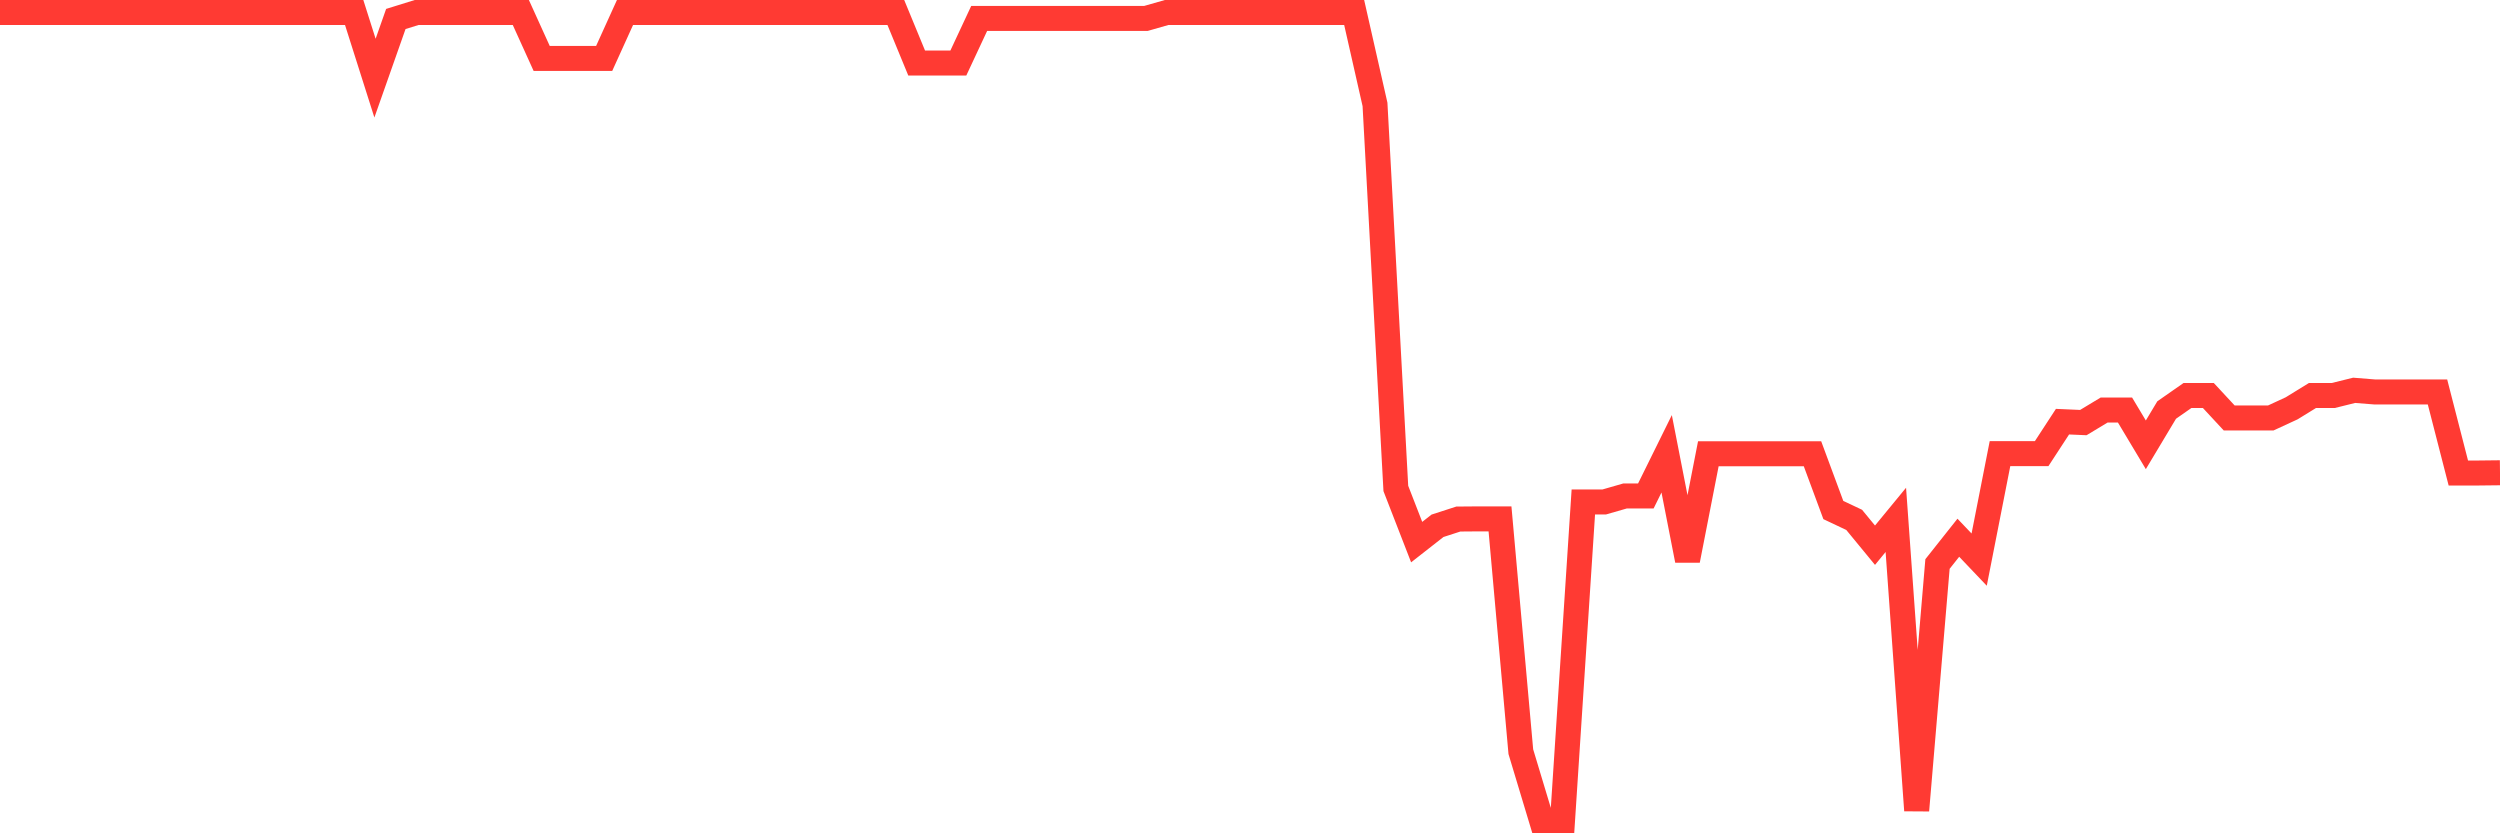 <svg
  xmlns="http://www.w3.org/2000/svg"
  xmlns:xlink="http://www.w3.org/1999/xlink"
  width="120"
  height="40"
  viewBox="0 0 120 40"
  preserveAspectRatio="none"
>
  <polyline
    points="0,0.6 1,0.6 2,0.6 3,0.6 4,0.6 5,0.6 6,0.6 7,0.6 8,0.6 9,0.6 10,0.6 11,0.6 12,0.6 13,0.6 14,0.6 15,0.6 16,0.6 17,0.6 18,3.751 19,0.911 20,0.6 21,0.6 22,0.6 23,0.6 24,0.6 25,0.6 26,2.804 27,2.804 28,2.804 29,2.804 30,0.6 31,0.6 32,0.6 33,0.6 34,0.6 35,0.6 36,0.6 37,0.6 38,0.6 39,0.6 40,0.6 41,0.6 42,0.6 43,0.6 44,3.027 45,3.027 46,3.027 47,0.886 48,0.886 49,0.886 50,0.886 51,0.886 52,0.886 53,0.886 54,0.886 55,0.886 56,0.6 57,0.6 58,0.6 59,0.6 60,0.6 61,0.6 62,0.6 63,0.6 64,0.6 65,0.6 66,5.012 67,23.446 68,26.021 69,25.238 70,24.914 71,24.906 72,24.906 73,36.081 74,39.4 75,39.4 76,24.095 77,24.095 78,23.807 79,23.807 80,21.782 81,26.897 82,21.782 83,21.782 84,21.782 85,21.782 86,21.782 87,21.782 88,24.481 89,24.954 90,26.17 91,24.954 92,38.9 93,27.072 94,25.811 95,26.862 96,21.773 97,21.773 98,21.773 99,20.24 100,20.284 101,19.681 102,19.681 103,21.351 104,19.681 105,18.983 106,18.983 107,20.061 108,20.061 109,20.061 110,19.599 111,18.983 112,18.983 113,18.735 114,18.815 115,18.815 116,18.815 117,18.815 118,22.704 119,22.704 120,22.693"
    fill="none"
    stroke="#ff3a33"
    stroke-width="1.2"
  >
  </polyline>
</svg>